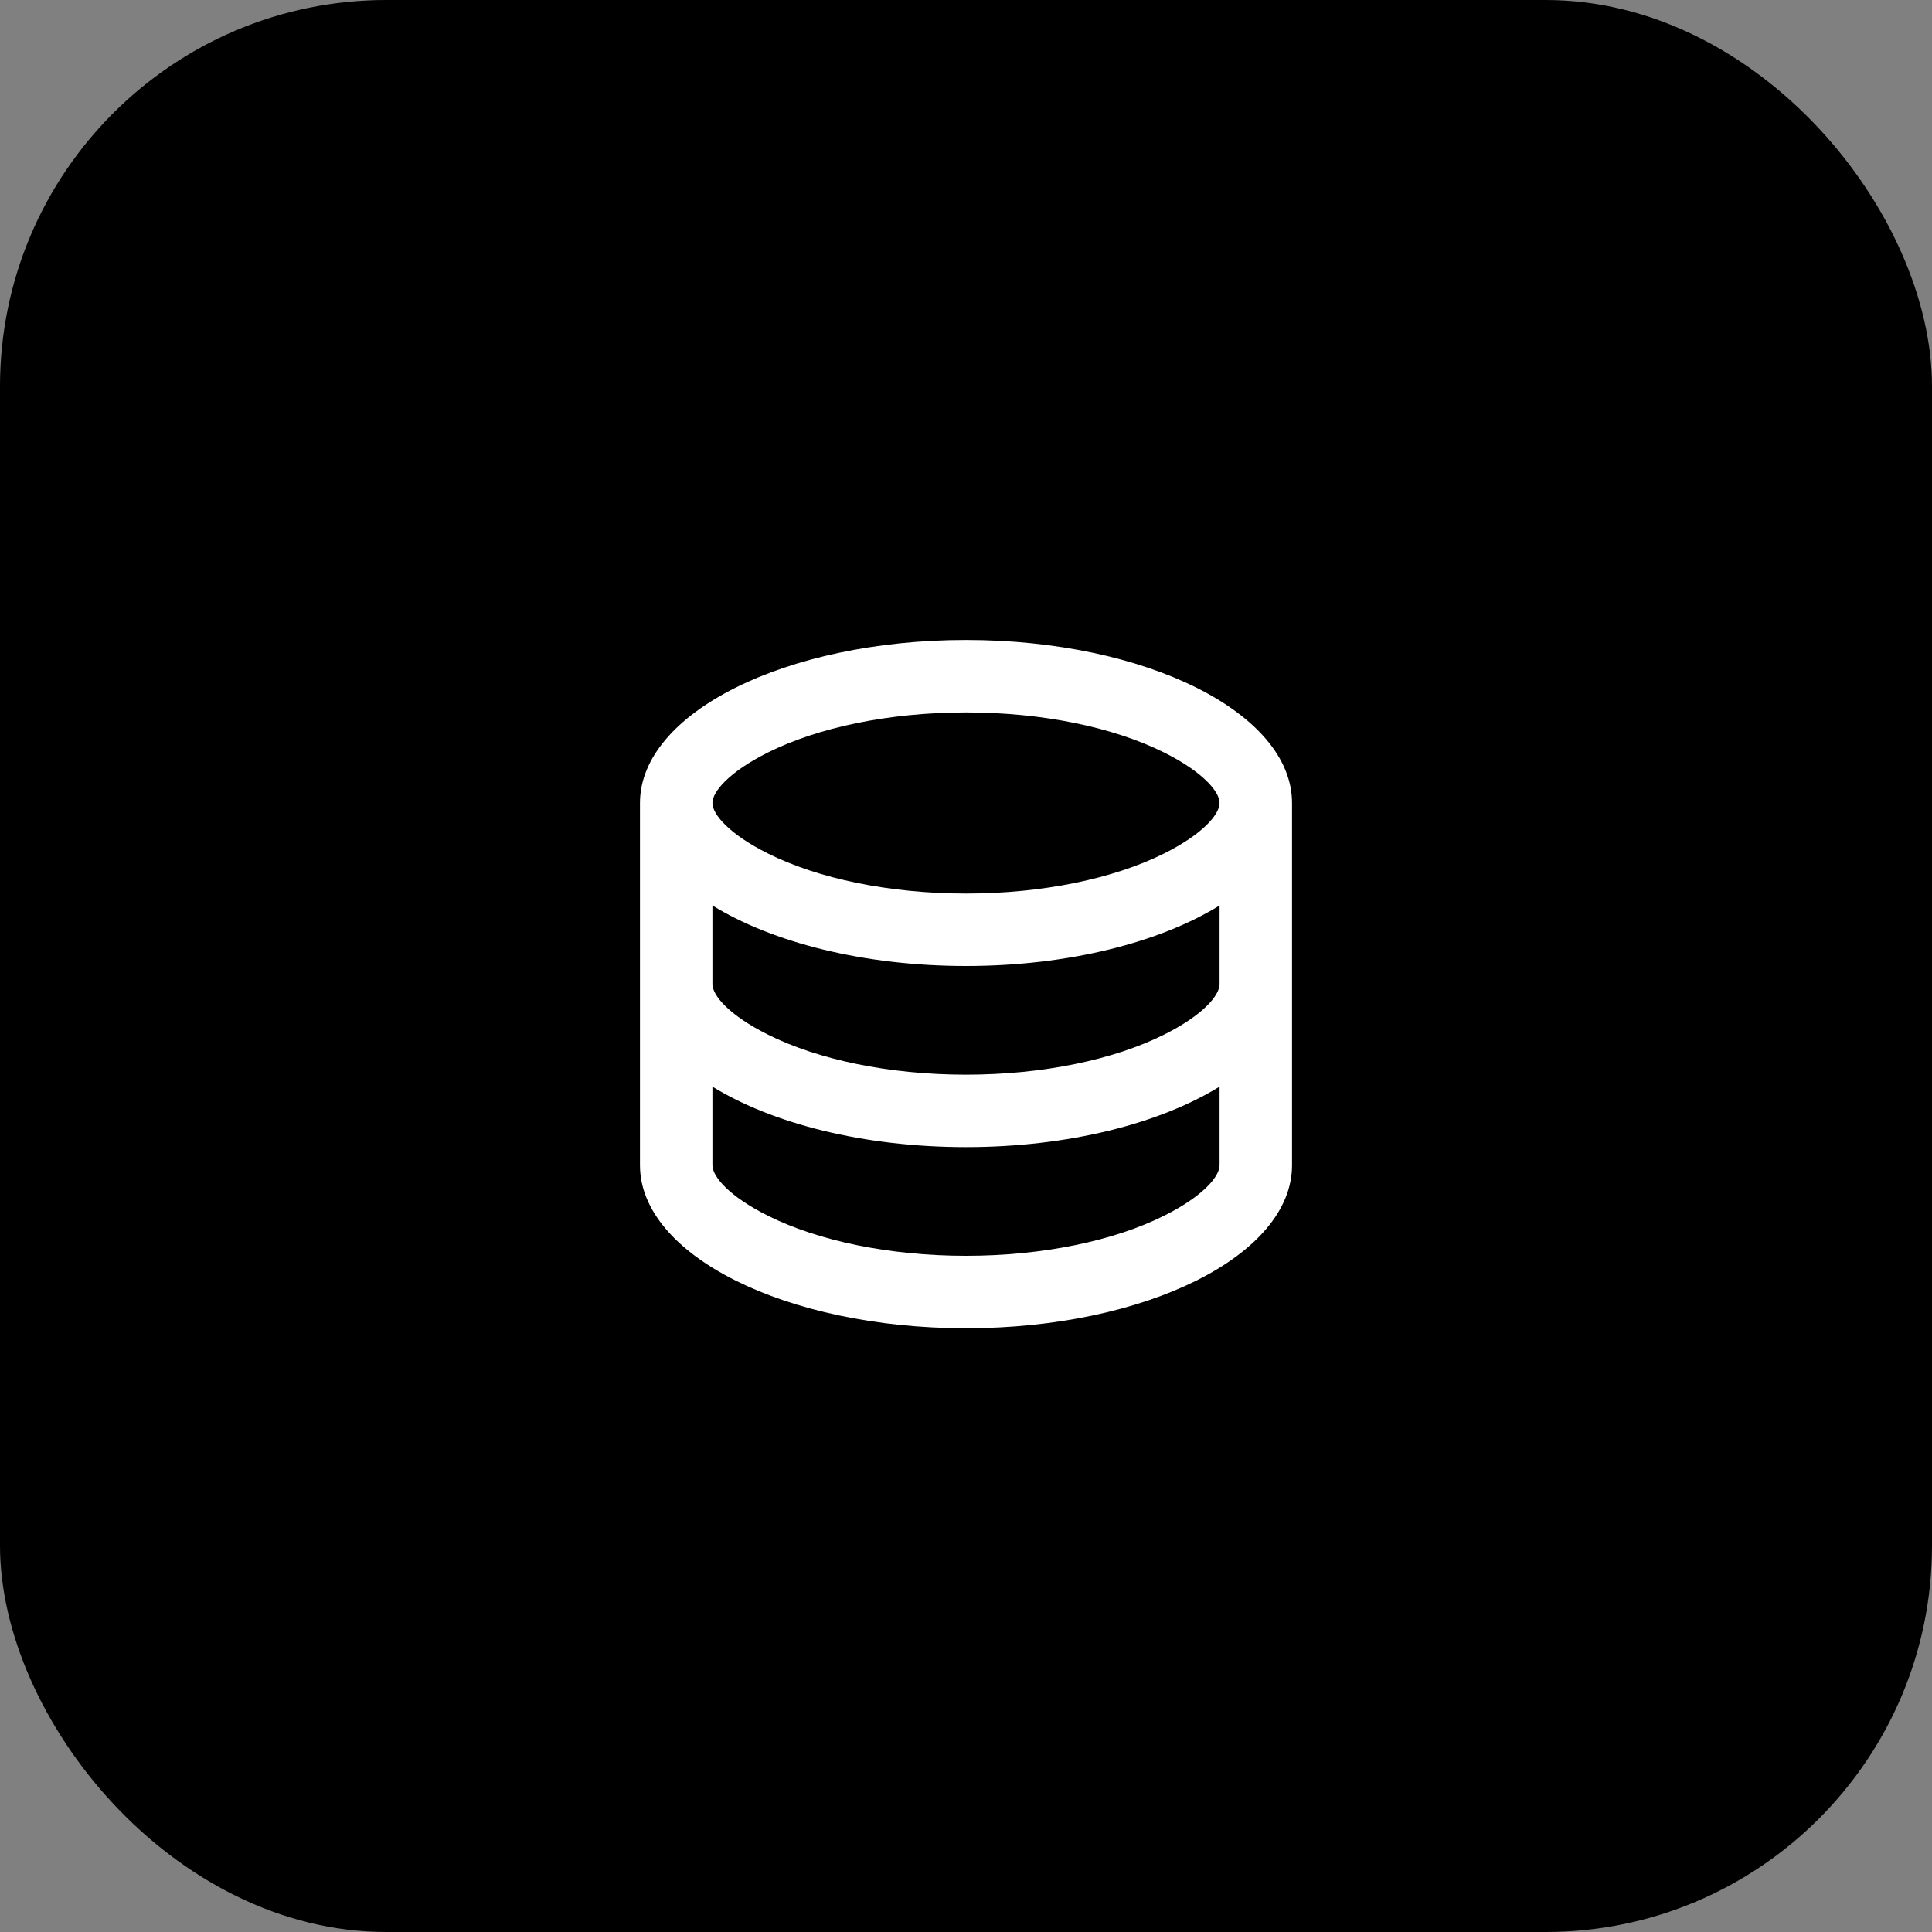 <svg width="40" height="40" viewBox="0 0 40 40" fill="none" xmlns="http://www.w3.org/2000/svg">
<rect x="0" y="0" width="40" height="40" fill="#808080" stroke="none"/>
<rect width="40" height="40" rx="8" fill="black"/>
<path d="M14.75 20.375C14.75 20.61 15.096 21.019 15.898 21.42C16.936 21.939 18.408 22.25 20 22.25C21.592 22.25 23.064 21.939 24.102 21.42C24.904 21.019 25.25 20.61 25.25 20.375V18.747C24.012 19.511 22.12 20 20 20C17.88 20 15.988 19.511 14.75 18.747V20.375ZM25.25 22.497C24.012 23.261 22.12 23.75 20 23.75C17.88 23.75 15.988 23.261 14.75 22.497V24.125C14.75 24.36 15.096 24.769 15.898 25.17C16.936 25.689 18.408 26 20 26C21.592 26 23.064 25.689 24.102 25.17C24.904 24.769 25.25 24.36 25.25 24.125V22.497ZM13.25 24.125V16.625C13.25 14.761 16.272 13.25 20 13.25C23.728 13.25 26.75 14.761 26.75 16.625V24.125C26.75 25.989 23.728 27.5 20 27.5C16.272 27.5 13.25 25.989 13.25 24.125ZM20 18.5C21.592 18.5 23.064 18.189 24.102 17.67C24.904 17.269 25.25 16.86 25.25 16.625C25.25 16.39 24.904 15.981 24.102 15.58C23.064 15.061 21.592 14.75 20 14.75C18.408 14.75 16.936 15.061 15.898 15.58C15.096 15.981 14.75 16.39 14.75 16.625C14.75 16.86 15.096 17.269 15.898 17.67C16.936 18.189 18.408 18.5 20 18.5Z" fill="white"/>
</svg>
